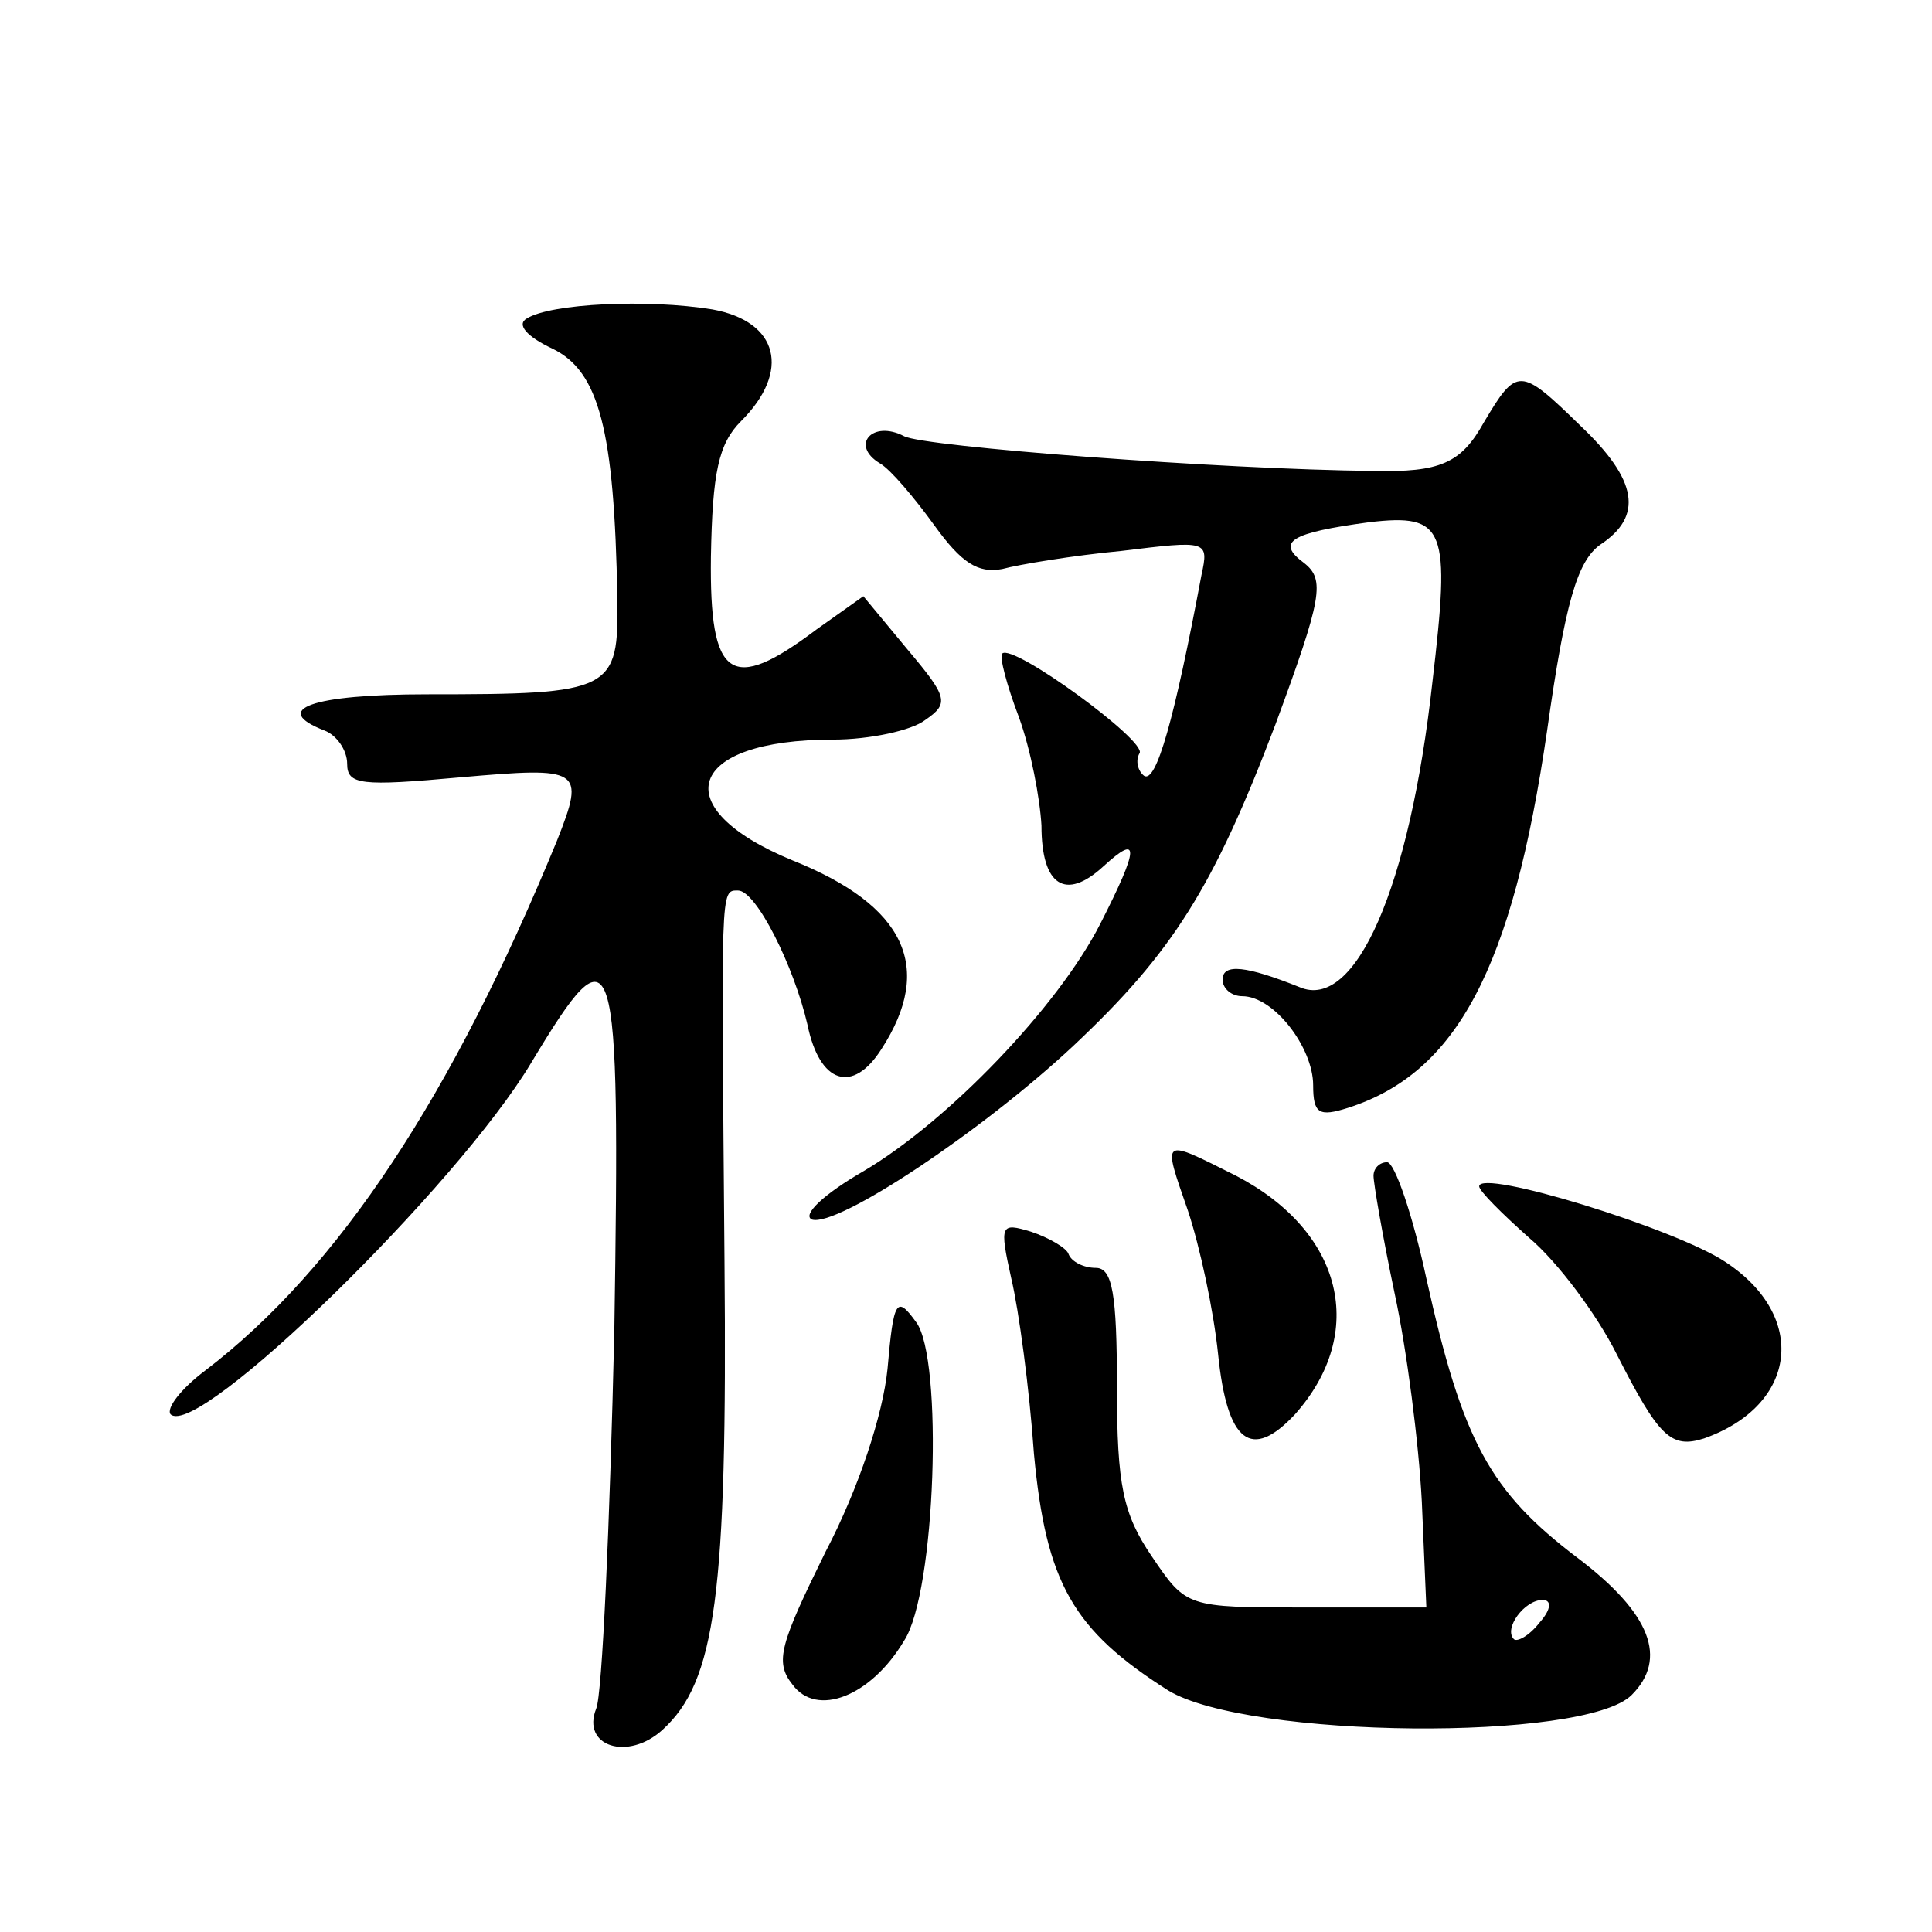 <?xml version="1.0" standalone="no"?>
<!DOCTYPE svg PUBLIC "-//W3C//DTD SVG 20010904//EN"
 "http://www.w3.org/TR/2001/REC-SVG-20010904/DTD/svg10.dtd">
<svg version="1.0" xmlns="http://www.w3.org/2000/svg"
 width="128pt" height="128pt" viewBox="0 0 128 128"
 preserveAspectRatio="xMidYMid meet">
<g transform="translate(0,128) scale(0.1,-0.1)"
fill="#0" stroke="none">
<path d="M349 1069 c-7 -4 0 -12 17 -20 31 -15 41 -54 43 -165 1 -62 -3 -64 -126
-64 -77 0 -104 -10 -68 -24 8 -3 15 -13 15 -22 0 -14 9 -15 75 -9 80 7 83 6 64
-42 -69 -168 -144 -283 -233 -351 -16 -12 -26 -25 -23 -29 18 -17 190 151 239 233
56 93 59 83 55 -178 -3 -128 -8 -241 -12 -250 -10 -25 21 -35 44 -14 35 32 43 89
41 310 -2 250 -3 246 9 246 12 0 37 -50 46 -89 8 -39 30 -46 49 -16 35 54 16 95
-59 125 -85 35 -70 80 27 80 24 0 52 6 61 13 16 11 15 15 -12 47 l-29 35 -31 -22
c-57 -43 -71 -33 -70 48 1 56 5 75 20 90 33 33 25 66 -19 74 -43 7 -107 4 -123
-6z M983 1000 c-15 -27 -29 -33 -73 -32 -101 1 -298 16 -311 23 -21 11 -36 -6 -16
-18 7 -4 23 -23 36 -41 18 -25 29 -32 45 -29 11 3 47 9 79 12 57 7 58 7 53 -16
-18 -96 -30 -138 -38 -133 -4 3 -6 10 -3 15 5 8 -84 73 -91 66 -2 -2 3 -21 11 -42
8 -22 14 -54 15 -72 0 -40 16 -50 41 -27 24 22 24 13 -2 -38 -28 -55 -101 -131
-157 -164 -26 -15 -41 -29 -34 -32 17 -5 112 58 173 115 66 62 93 105 134 213 31
84 33 96 19 107 -19 14 -9 20 43 27 51 6 54 -4 42 -106 -15 -136 -51 -218 -88 -202
-35 14 -51 16 -51 5 0 -6 6 -11 13 -11 21 0 47 -34 47 -59 0 -19 4 -21 23 -15 72
23 109 92 132 250 12 85 20 112 35 123 29 19 25 43 -13 79 -40 39 -42 39 -64 2z
M787 478 c8 -24 17 -66 20 -95 6 -59 22 -71 51 -40 48 54 32 121 -39 158 -50 25
-49 26 -32 -23z M910 501 c0 -5 6 -40 14 -78 8 -37 16 -99 18 -138 l3 -70 -80 0
c-79 0 -79 0 -102 34 -19 28 -23 47 -23 112 0 62 -3 79 -14 79 -8 0 -16 4 -18 9
-1 4 -13 11 -25 15 -20 6 -21 5 -13 -31 5 -21 12 -73 15 -116 8 -86 26 -117 89
-157 53 -32 276 -34 307 -3 24 24 13 54 -36 91 -58 44 -76 77 -100 185 -9 42 -21
77 -26 77 -5 0 -9 -4 -9 -9z m110 -296 c-7 -9 -15 -13 -17 -11 -7 7 7 26 19 26
6 0 6 -6 -2 -15z M980 494 c0 -3 15 -18 33 -34 19 -16 45 -51 58 -77 28 -55 36
-63 58 -56 62 22 69 81 14 117 -33 22 -163 62 -163 50z M588 373 c-3 -30 -19 -79
-41 -121 -30 -61 -34 -73 -22 -88 16 -22 52 -8 74 29 21 32 26 187 8 211 -13 18
-15 15 -19 -31z"/>
</g>
</svg>
